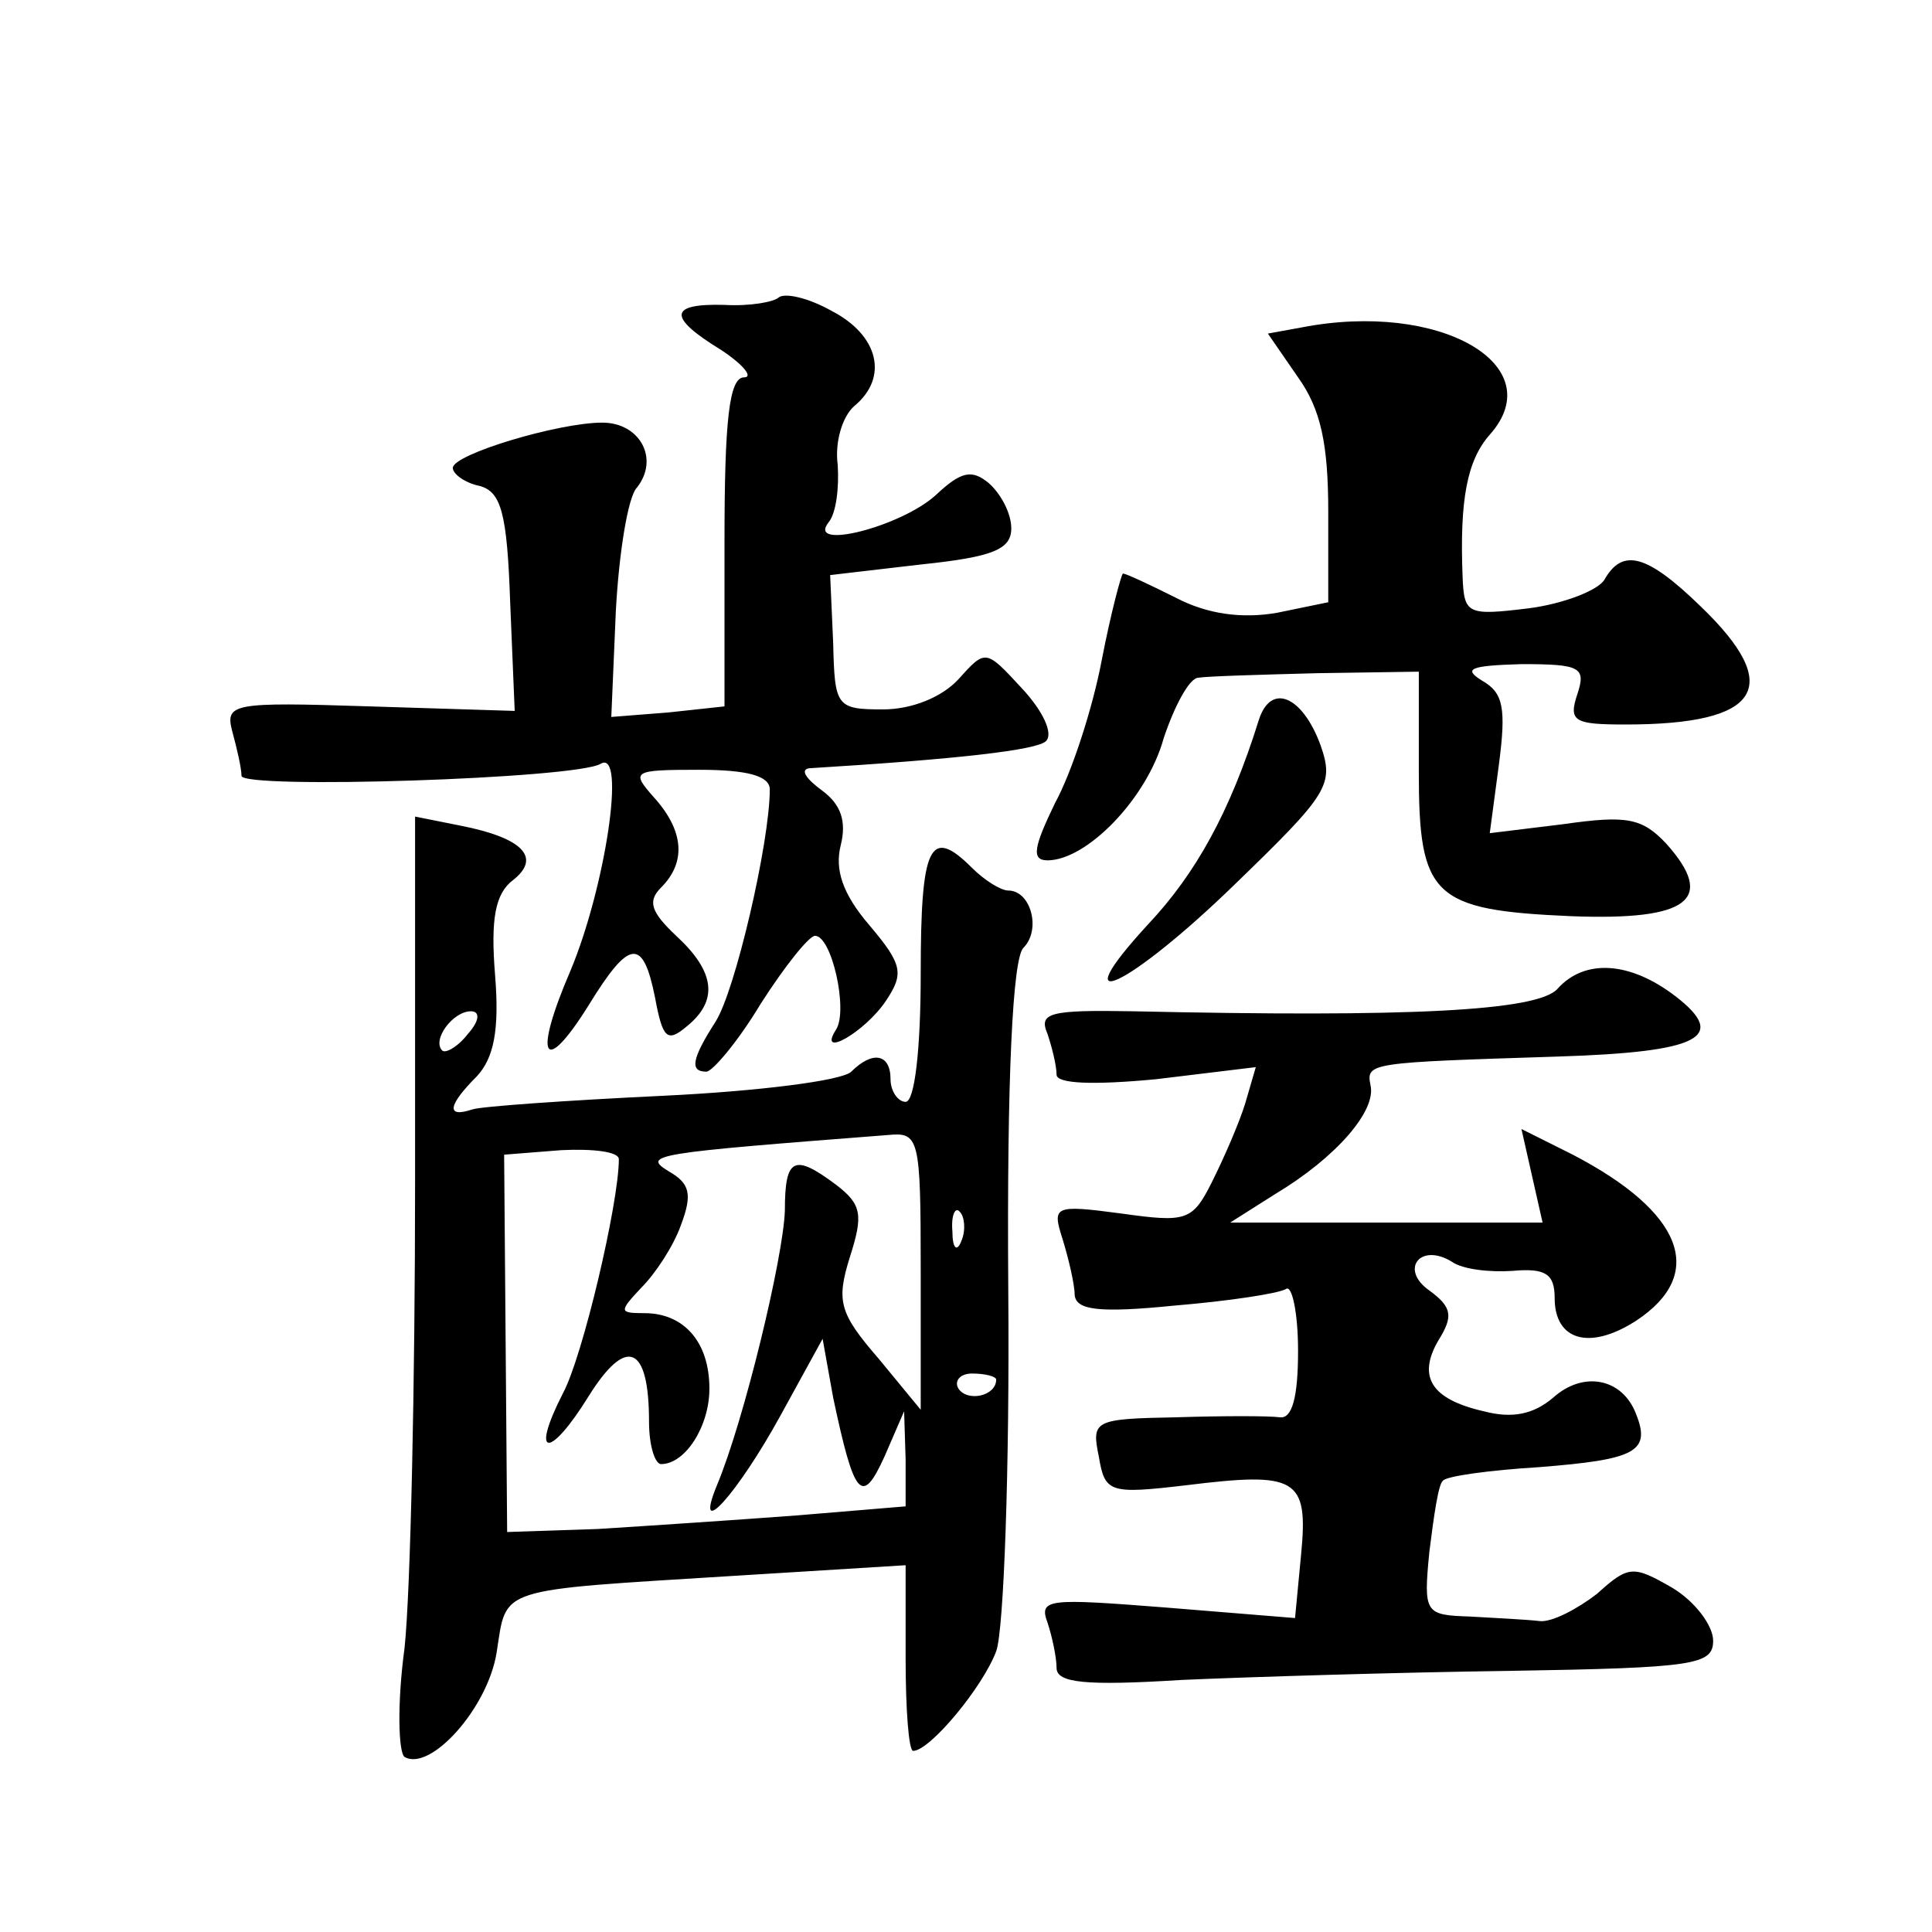 <?xml version="1.0" standalone="no"?>
<!DOCTYPE svg PUBLIC "-//W3C//DTD SVG 20010904//EN"
 "http://www.w3.org/TR/2001/REC-SVG-20010904/DTD/svg10.dtd">
<svg version="1.0" xmlns="http://www.w3.org/2000/svg"
 width="128pt" height="128pt" viewBox="0 0 128 128"
 preserveAspectRatio="xMidYMid meet">
<g transform="translate(0,128) scale(0.1,-0.1)"
fill="#0" stroke="none">
<path d="M516 1083 c-3 -3 -19 -6 -36 -5 -37 1 -38 -8 -2 -30 15 -10 21 -18 15
-18 -10 0 -13 -29 -13 -109 l0 -109 -37 -4 -38 -3 3 70 c2 38 8 76 14 82 15 19
2 43 -23 43 -29 0 -99 -21 -99 -30 0 -4 8 -10 18 -12 14 -4 18 -18 20 -77 l3 -72
-96 3 c-92 3 -96 2 -91 -17 3 -11 6 -24 6 -29 0 -9 222 -2 238 8 17 10 3 -82 -20
-137 -25 -58 -18 -71 12 -23 27 44 36 45 44 5 5 -27 8 -30 21 -19 21 17 19 36 -7
60 -17 16 -19 23 -10 32 17 17 15 38 -5 60 -15 17 -14 18 30 18 32 0 47 -4 47 -13
0 -35 -23 -134 -36 -154 -16 -25 -17 -33 -6 -33 4 0 21 20 36 45 16 25 32 45 36
45 11 0 22 -49 14 -62 -13 -20 19 -2 33 19 12 18 11 24 -11 50 -18 21 -23 37 -19
53 4 16 0 27 -12 36 -11 8 -15 14 -9 15 98 6 151 12 157 18 5 5 -2 20 -16 35 -24
26 -24 26 -42 6 -11 -12 -31 -20 -50 -20 -31 0 -32 2 -33 44 l-2 45 60 7 c48 5
60 10 60 24 0 10 -7 23 -15 30 -11 9 -18 8 -35 -8 -23 -21 -86 -37 -71 -18 5 6
7 23 6 38 -2 15 3 32 11 39 23 19 16 47 -15 63 -16 9 -31 12 -35 9z M862 1063 l-22
-4 20 -29 c15 -21 20 -44 20 -89 l0 -60 -34 -7 c-23 -4 -46 -1 -67 10 -18 9 -33
16 -35 16 -1 0 -8 -26 -14 -57 -6 -32 -20 -75 -31 -95 -14 -29 -16 -38 -5 -38 26
0 66 41 77 81 7 21 17 40 23 40 6 1 41 2 79 3 l67 1 0 -66 c0 -83 9 -92 101 -96
78 -3 96 11 63 48 -16 17 -26 19 -68 13 l-49 -6 6 45 c5 38 3 48 -11 56 -13 8 -8
10 26 11 39 0 43 -2 37 -20 -6 -18 -2 -20 32 -20 90 0 105 25 50 78 -36 35 -52
39 -64 18 -4 -7 -27 -16 -50 -19 -41 -5 -43 -4 -44 21 -2 51 3 77 18 94 41 46 -33
89 -125 71z M834 803 c-19 -61 -42 -102 -73 -135 -59 -64 -13 -42 57 26 62 60 66
66 57 92 -12 33 -33 42 -41 17z M275 497 c0 -133 -3 -272 -7 -309 -5 -37 -4 -69
0 -72 17 -10 55 32 61 69 7 44 -2 41 158 51 l113 7 0 -62 c0 -33 2 -61 5 -61 11
0 46 42 55 66 5 13 9 121 8 240 -1 141 3 219 10 226 12 12 5 38 -10 38 -5 0 -16
7 -24 15 -28 28 -34 15 -34 -70 0 -50 -4 -85 -10 -85 -5 0 -10 7 -10 15 0 17 -12
19 -26 5 -6 -6 -62 -13 -125 -16 -63 -3 -120 -7 -126 -9 -18 -6 -16 3 3 22 11 12
15 30 12 67 -3 37 0 54 12 63 19 15 6 28 -35 36 l-30 6 0 -242z m35 98 c-7 -9 -15
-13 -17 -11 -7 7 7 26 19 26 6 0 6 -6 -2 -15z m300 -157 l0 -92 -28 34 c-26 30
-28 38 -19 67 9 28 8 35 -9 48 -28 21 -34 18 -34 -17 -1 -31 -27 -139 -45 -182
-16 -39 14 -5 42 46 l28 51 7 -39 c14 -66 19 -72 34 -39 l13 30 1 -32 0 -31 -72
-6 c-40 -3 -100 -7 -132 -9 l-60 -2 -1 125 -1 125 38 3 c21 1 38 -1 38 -6 0 -29
-24 -131 -37 -155 -22 -43 -9 -44 17 -2 25 40 40 34 40 -17 0 -16 4 -28 8 -28 16
0 32 25 32 50 0 31 -17 50 -43 50 -17 0 -17 1 -2 17 9 9 21 27 26 41 8 21 6 28
-8 36 -18 11 -10 12 145 24 21 2 22 -1 22 -90z m27 20 c-3 -8 -6 -5 -6 6 -1 11
2 17 5 13 3 -3 4 -12 1 -19z m23 -92 c0 -11 -19 -15 -25 -6 -3 5 1 10 9 10 9 0
16 -2 16 -4z M1032 625 c-13 -15 -100 -19 -281 -15 -56 1 -63 -1 -57 -15 3 -9 6
-21 6 -27 0 -6 24 -7 66 -3 l66 8 -7 -24 c-4 -13 -14 -36 -22 -52 -13 -26 -17 -27
-60 -21 -45 6 -46 5 -39 -17 4 -13 8 -30 8 -37 1 -10 16 -12 66 -7 36 3 69 8 74
11 4 3 8 -16 8 -41 0 -31 -4 -45 -12 -44 -7 1 -38 1 -69 0 -54 -1 -56 -2 -51 -26
4 -24 7 -25 58 -19 73 9 81 5 76 -46 l-4 -42 -86 7 c-77 6 -84 6 -78 -10 3 -9 6
-23 6 -30 0 -10 19 -12 83 -8 45 2 143 5 217 6 123 2 135 4 135 20 0 10 -12 26
-27 35 -26 15 -29 15 -50 -4 -13 -10 -30 -19 -38 -18 -8 1 -29 2 -46 3 -30 1 -31
2 -27 43 3 24 6 45 9 47 2 3 31 7 64 9 63 5 74 10 64 35 -9 24 -35 29 -55 11 -13
-11 -27 -14 -46 -9 -35 8 -44 23 -30 47 10 16 9 22 -6 33 -20 14 -6 32 15 19 7
-5 25 -7 40 -6 22 2 28 -2 28 -18 0 -28 23 -35 54 -15 47 31 31 72 -42 110 l-34
17 7 -31 7 -31 -104 0 -103 0 30 19 c40 24 67 55 63 72 -3 15 -1 15 124 19 95 3
113 13 78 40 -30 23 -60 25 -78 5z"/>
</g>
</svg>
